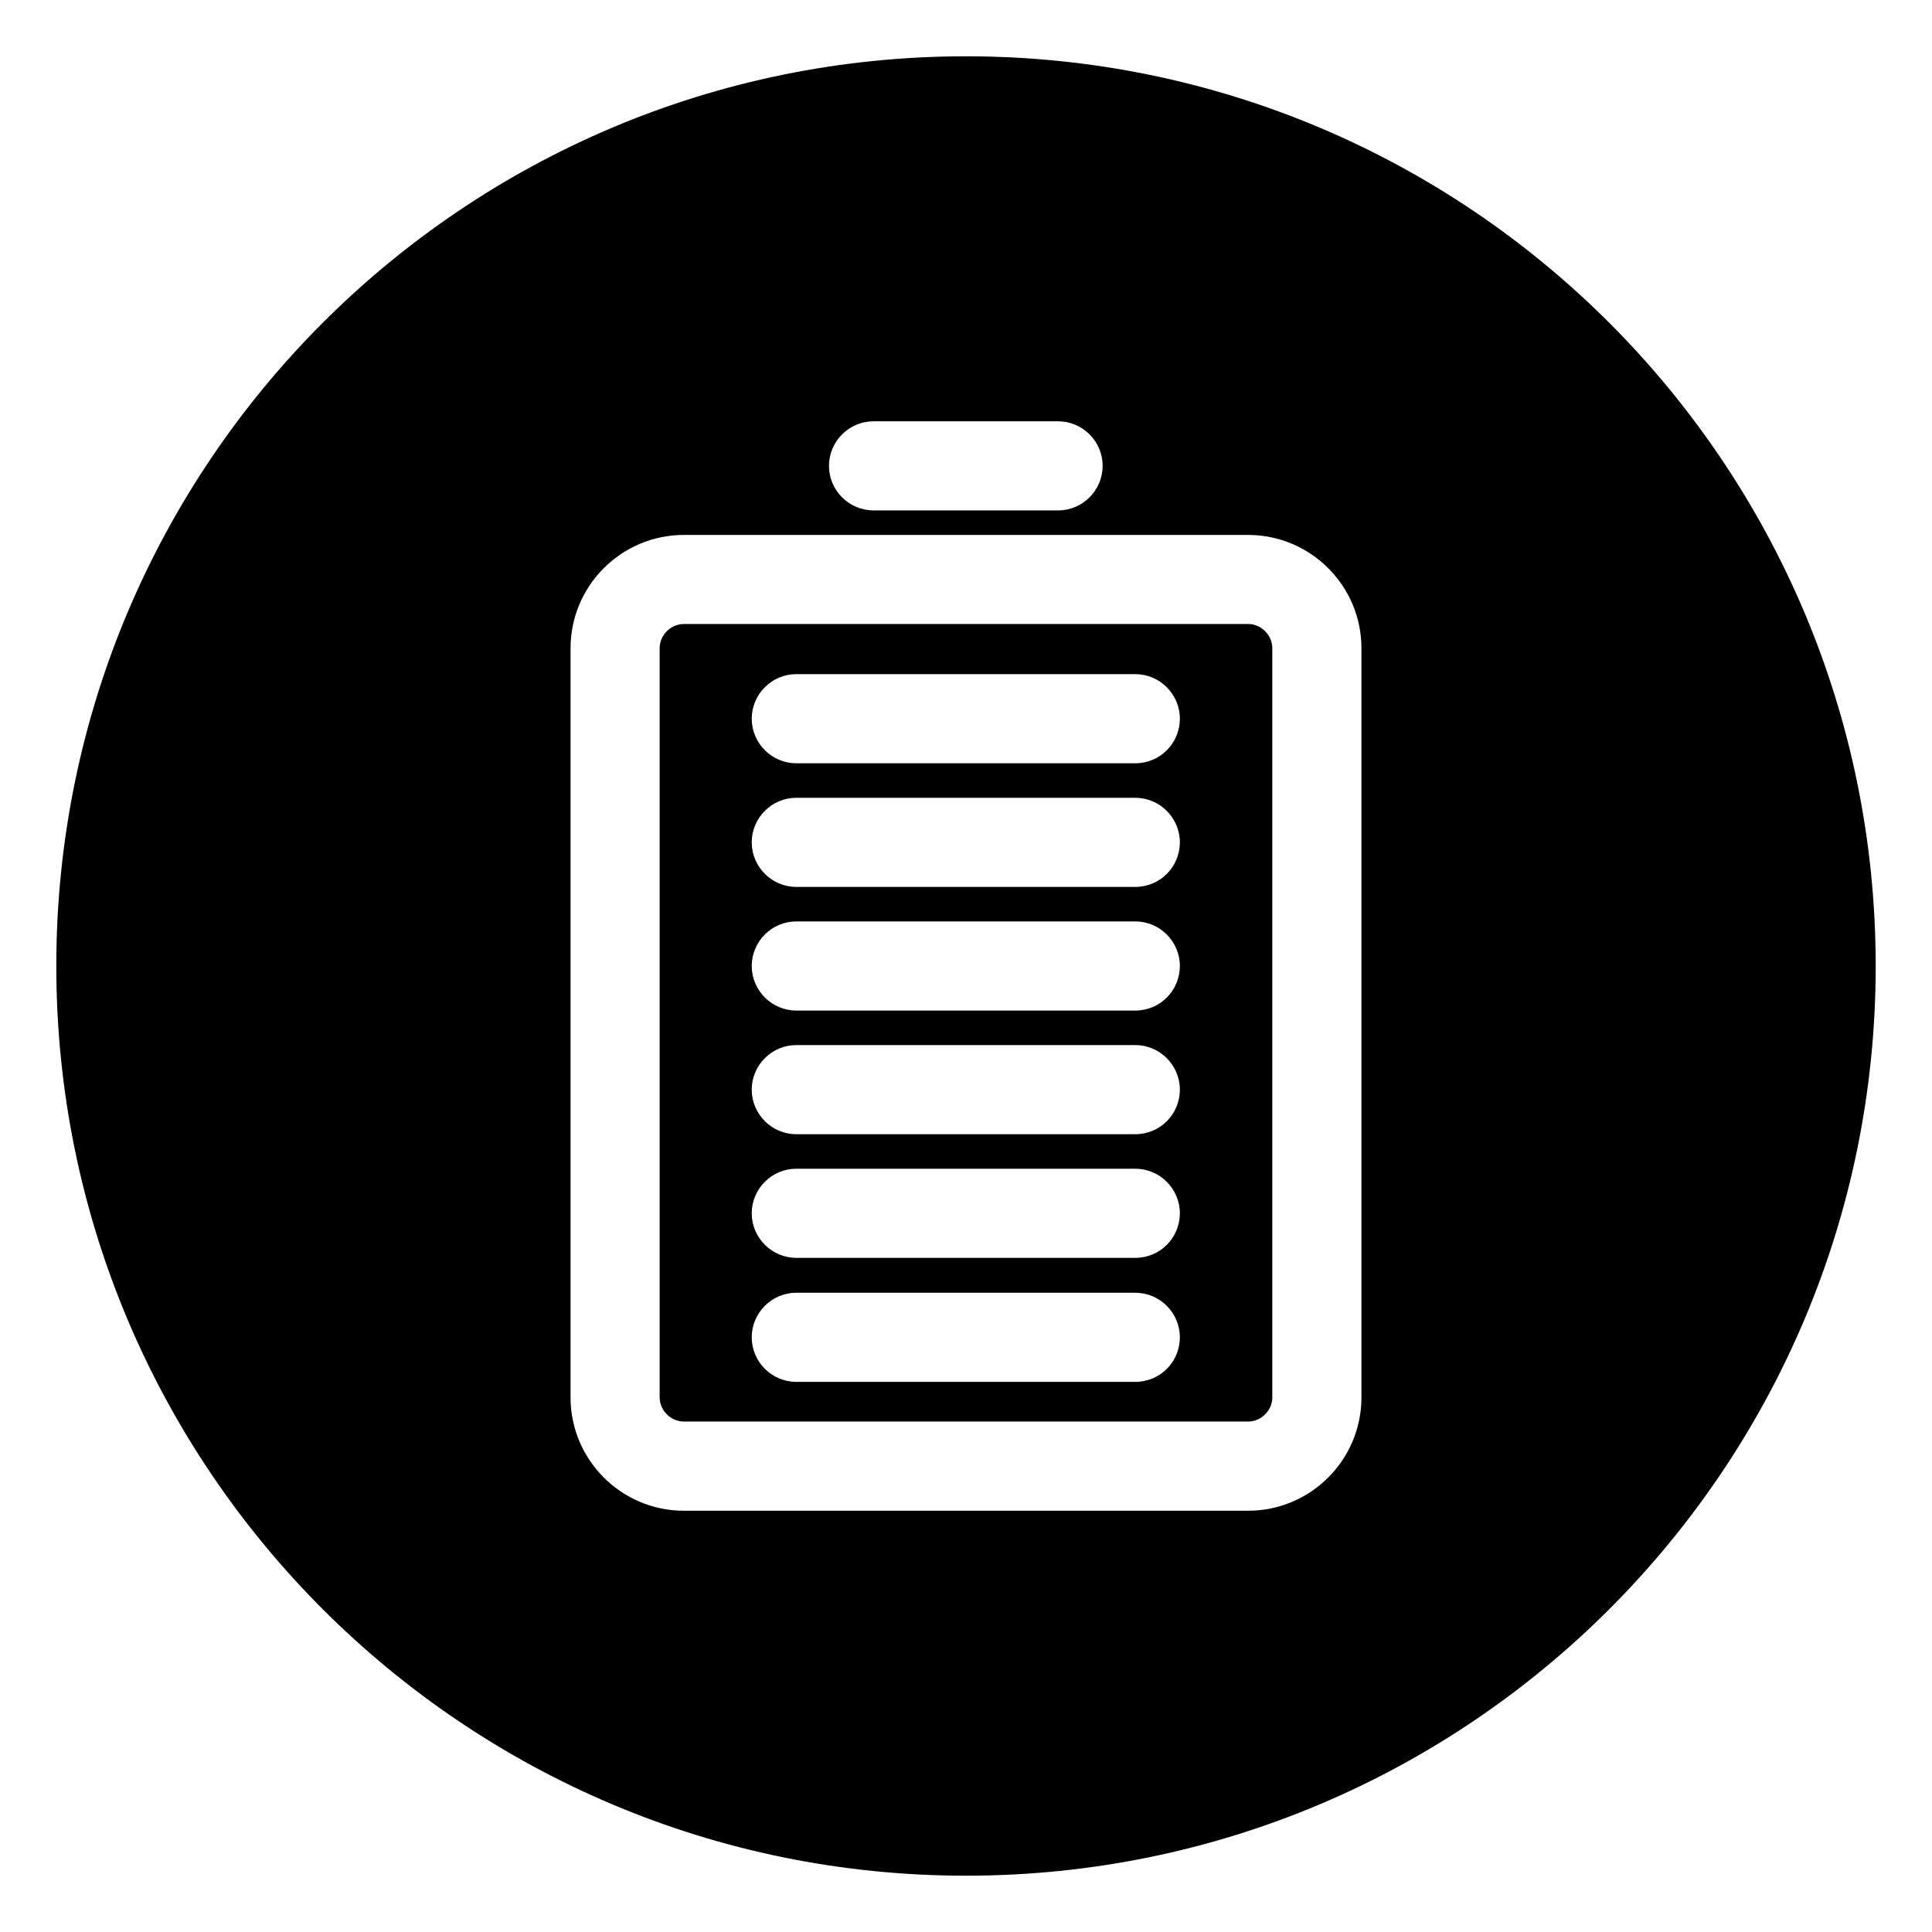 <?xml version="1.0" encoding="UTF-8"?>
<!-- Uploaded to: ICON Repo, www.svgrepo.com, Generator: ICON Repo Mixer Tools -->
<svg fill="#000000" width="800px" height="800px" version="1.1" viewBox="144 144 512 512" xmlns="http://www.w3.org/2000/svg">
 <g>
  <path d="m474.78 309.37h-149.57c-3.445 0-6.394 2.953-6.394 6.394v198.57c0 3.445 2.953 6.394 6.394 6.394h149.57c3.445 0 6.394-2.953 6.394-6.394v-198.57c0-3.445-2.953-6.398-6.398-6.398zm-29.914 200.84h-89.84c-6.496 0-11.809-5.312-11.809-11.809 0-6.496 5.312-11.809 11.809-11.809h89.84c6.496 0 11.809 5.312 11.809 11.809 0 6.496-5.215 11.809-11.809 11.809zm0-32.867h-89.84c-6.496 0-11.809-5.312-11.809-11.809s5.312-11.809 11.809-11.809h89.84c6.496 0 11.809 5.312 11.809 11.809s-5.215 11.809-11.809 11.809zm0-32.766h-89.84c-6.496 0-11.809-5.312-11.809-11.809s5.312-11.809 11.809-11.809h89.84c6.496 0 11.809 5.312 11.809 11.809s-5.215 11.809-11.809 11.809zm0-32.77h-89.84c-6.496 0-11.809-5.312-11.809-11.809s5.312-11.809 11.809-11.809h89.84c6.496 0 11.809 5.312 11.809 11.809s-5.215 11.809-11.809 11.809zm0-32.766h-89.84c-6.496 0-11.809-5.312-11.809-11.809 0-6.496 5.312-11.809 11.809-11.809h89.84c6.496 0 11.809 5.312 11.809 11.809 0 6.496-5.215 11.809-11.809 11.809zm0-32.766h-89.84c-6.496 0-11.809-5.312-11.809-11.809s5.312-11.809 11.809-11.809h89.84c6.496 0 11.809 5.312 11.809 11.809 0 6.492-5.215 11.809-11.809 11.809z"/>
  <path d="m400 158.92c-133.14 0-241.08 107.95-241.08 241.08s107.95 241.08 241.08 241.08 241.08-107.95 241.08-241.08c-0.004-133.14-107.95-241.08-241.08-241.08zm-24.504 96.727h48.906c6.496 0 11.809 5.312 11.809 11.809s-5.312 11.809-11.809 11.809h-48.906c-6.496 0-11.809-5.312-11.809-11.809s5.316-11.809 11.809-11.809zm129.3 258.7c0 16.531-13.48 30.012-30.012 30.012h-149.57c-16.531 0-30.012-13.48-30.012-30.012v-198.57c0-16.531 13.48-30.012 30.012-30.012h149.57c16.531 0 30.012 13.48 30.012 30.012z"/>
 </g>
</svg>